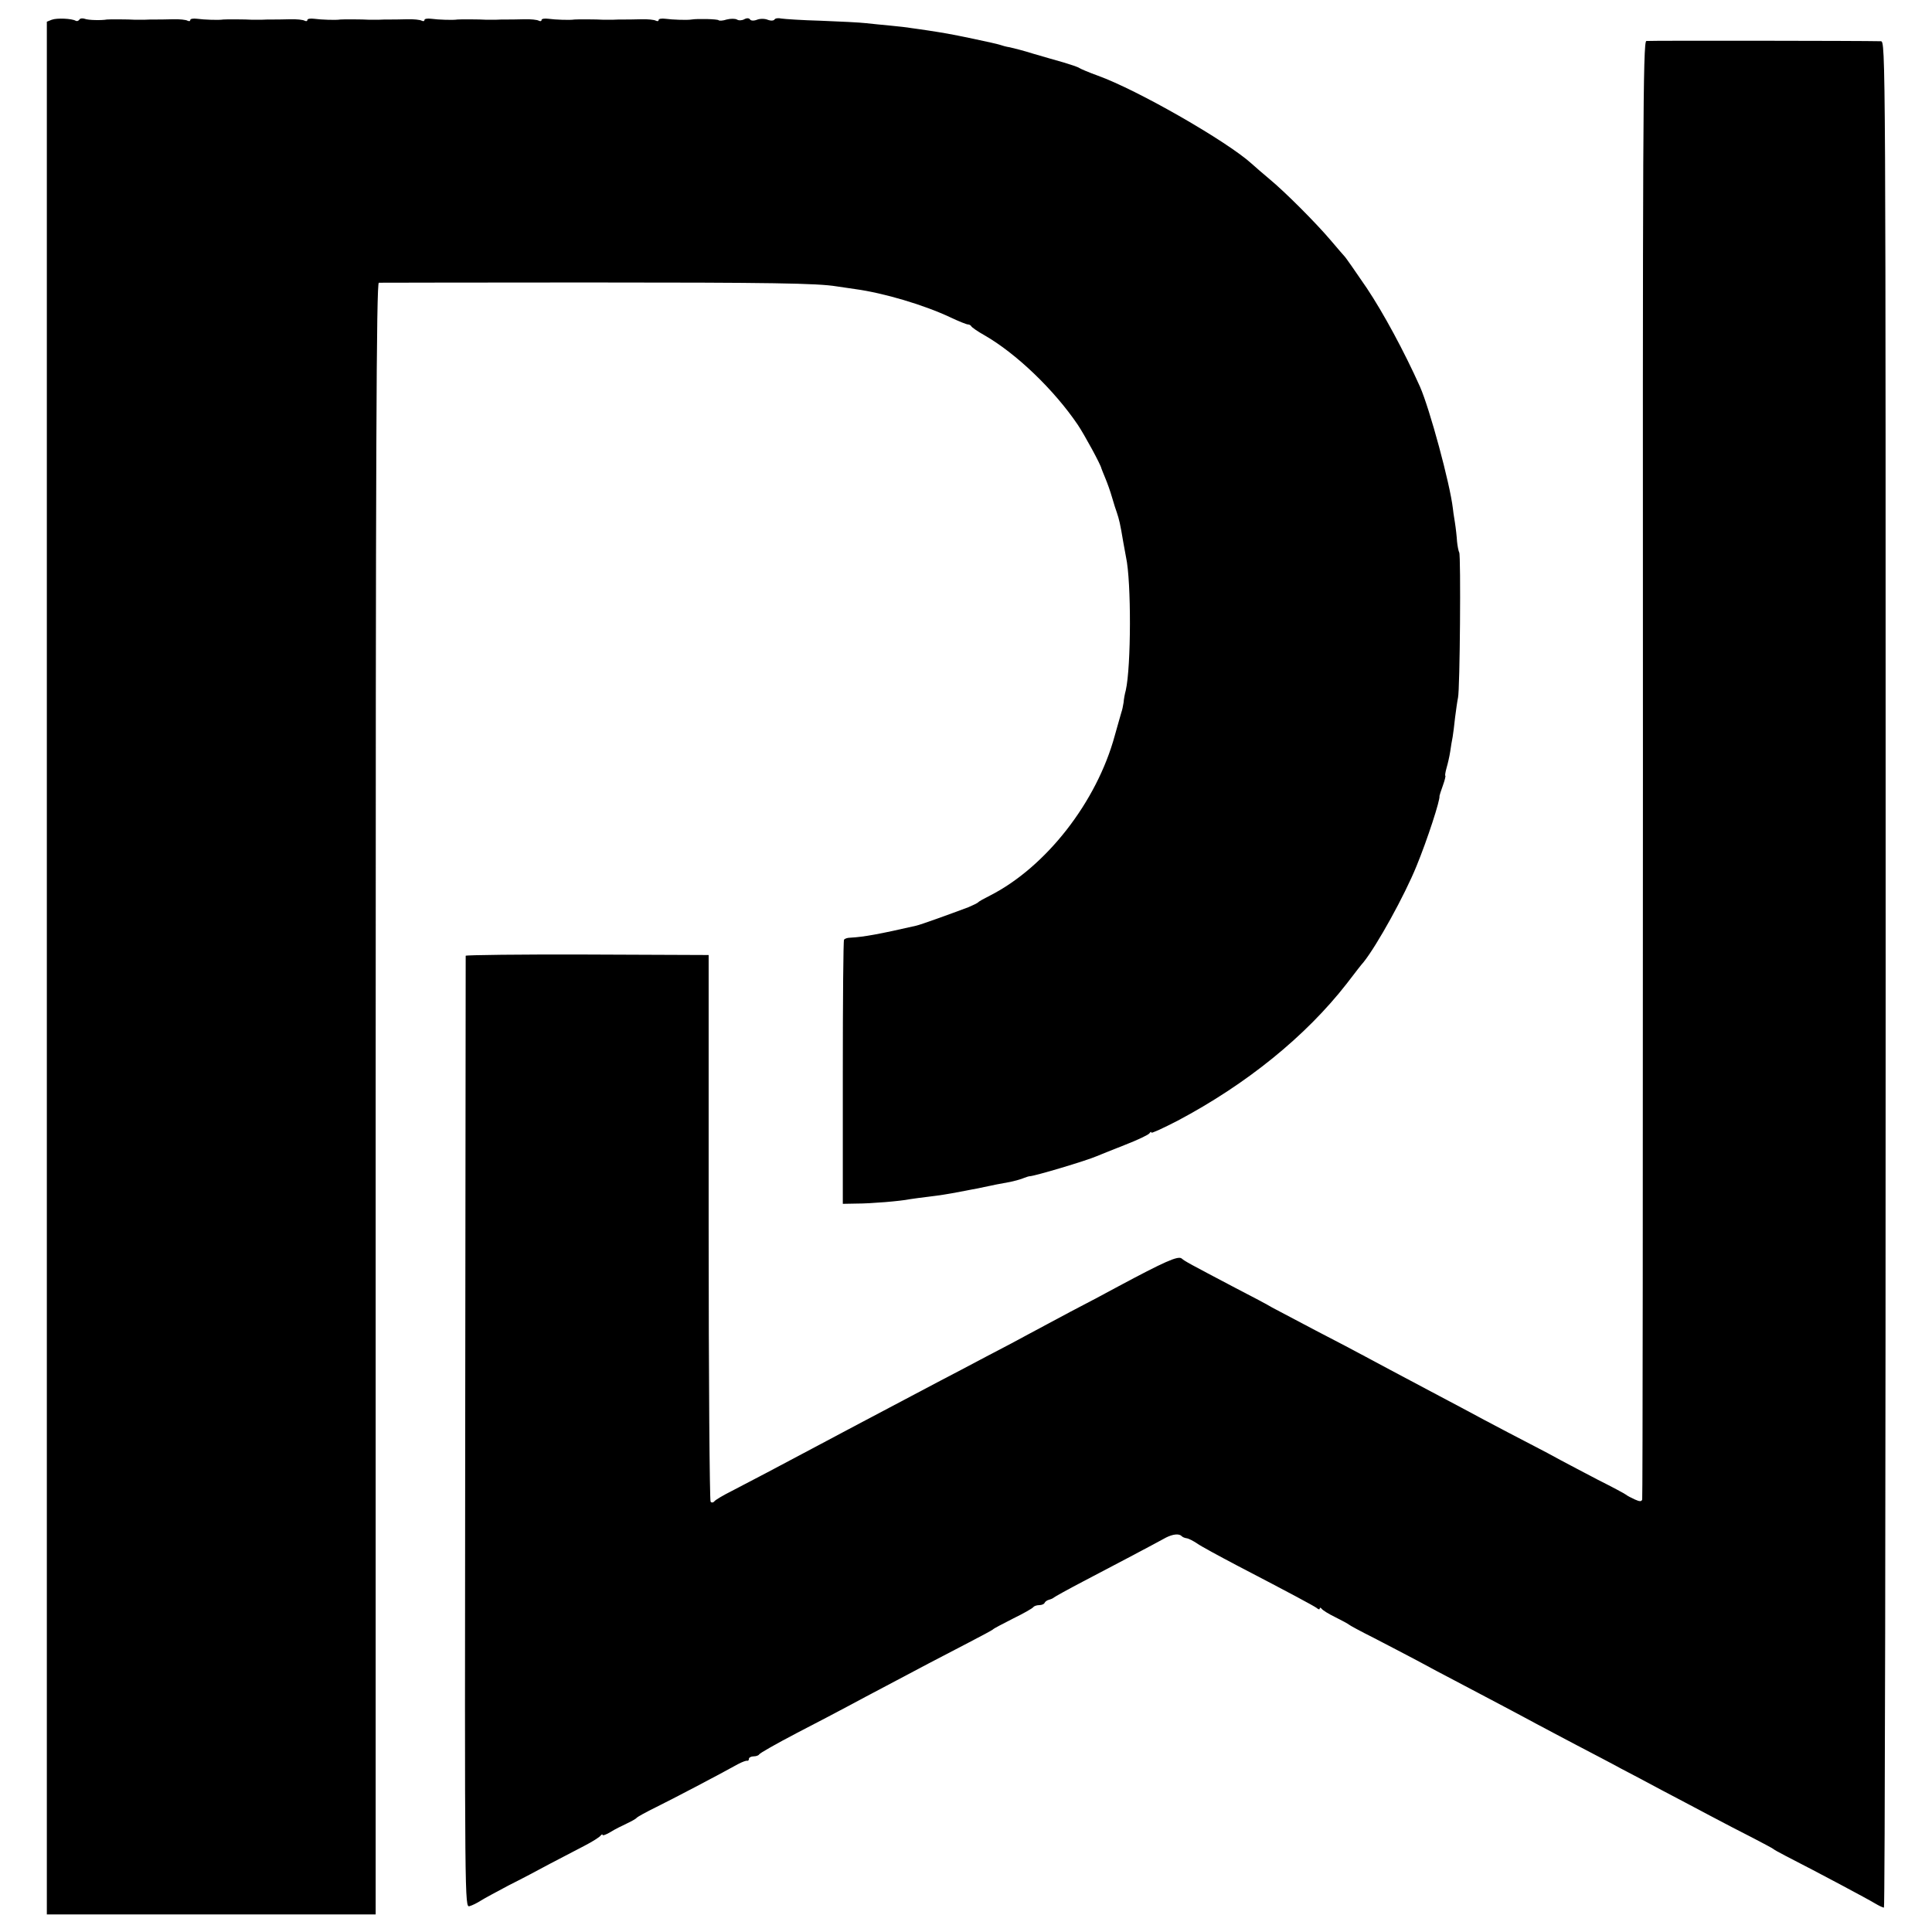 <?xml version="1.0" standalone="no"?>
<!DOCTYPE svg PUBLIC "-//W3C//DTD SVG 20010904//EN"
 "http://www.w3.org/TR/2001/REC-SVG-20010904/DTD/svg10.dtd">
<svg version="1.0" xmlns="http://www.w3.org/2000/svg"
 width="792pt" height="792pt" viewBox="0 0 792 792"
 preserveAspectRatio="xMidYMid meet">
<g transform="translate(0,792) scale(0.1,-0.1)"
fill="#000000" stroke="none">
<path d="M212 7839 l-20 -8 0 -3880 0 -3879 674 0 674 0 0 3344 c0 2668 3
3344 13 3345 6 0 390 1 852 1 758 0 946 -3 1025 -16 14 -2 48 -7 75 -11 118
-16 283 -65 391 -116 34 -16 66 -29 72 -29 6 0 12 -4 14 -8 2 -4 26 -21 53
-36 131 -75 286 -224 383 -367 27 -40 95 -165 97 -179 1 -3 8 -21 16 -40 8
-19 21 -55 28 -80 7 -25 16 -52 19 -60 10 -30 14 -46 27 -124 4 -21 9 -48 11
-60 22 -100 21 -449 -1 -546 -4 -14 -8 -36 -9 -50 -2 -14 -6 -32 -9 -40 -2 -8
-15 -51 -27 -95 -74 -273 -282 -539 -511 -656 -24 -12 -46 -24 -49 -28 -3 -3
-21 -12 -40 -20 -72 -27 -196 -72 -215 -76 -149 -34 -213 -46 -270 -49 -11 0
-22 -4 -25 -8 -3 -4 -5 -249 -5 -545 l0 -538 55 1 c60 0 181 10 220 18 14 2
48 7 75 10 49 6 76 10 133 21 15 3 36 7 47 9 11 2 34 6 50 10 33 7 66 14 107
21 15 3 37 9 50 14 13 5 25 9 28 9 20 0 234 64 275 82 11 5 63 25 115 46 52
20 98 42 102 48 4 6 8 8 8 3 0 -4 48 18 108 49 281 149 524 345 693 562 32 42
63 82 69 88 55 69 168 273 217 394 44 107 98 273 94 287 0 2 6 21 14 43 8 22
12 40 10 40 -2 0 0 14 5 32 5 17 12 47 15 67 3 20 7 47 10 60 2 13 7 49 10 80
4 31 9 67 12 81 8 34 12 583 5 595 -3 5 -7 26 -9 45 -1 19 -5 55 -9 80 -4 25
-8 50 -8 55 -12 103 -95 409 -135 500 -65 145 -150 302 -218 404 -47 69 -88
128 -92 131 -3 3 -28 32 -56 65 -62 73 -188 199 -251 251 -26 22 -59 50 -73
63 -100 91 -467 302 -631 361 -36 13 -69 27 -75 31 -5 4 -35 14 -65 23 -30 8
-86 25 -125 36 -38 12 -81 23 -95 26 -14 2 -32 7 -40 10 -8 3 -58 14 -110 25
-100 21 -121 24 -185 34 -22 3 -53 8 -70 10 -16 3 -55 7 -85 10 -30 3 -75 7
-100 10 -25 3 -108 7 -185 10 -77 2 -150 7 -162 9 -13 3 -25 1 -28 -4 -3 -5
-15 -6 -28 -1 -12 5 -32 5 -44 0 -13 -5 -25 -4 -28 1 -4 6 -13 7 -24 1 -9 -5
-23 -6 -30 -1 -8 4 -26 4 -42 0 -15 -5 -30 -6 -33 -3 -4 5 -87 7 -111 3 -17
-3 -78 -1 -107 3 -16 2 -28 0 -28 -5 0 -5 -5 -6 -11 -3 -6 4 -34 7 -62 6 -29
-1 -61 -1 -72 -1 -11 0 -31 0 -45 -1 -14 0 -29 0 -35 0 -29 2 -111 2 -120 1
-17 -3 -78 -1 -107 3 -16 2 -28 0 -28 -5 0 -5 -5 -6 -11 -3 -6 4 -34 7 -62 6
-29 -1 -61 -1 -72 -1 -11 0 -31 0 -45 -1 -14 0 -29 0 -35 0 -29 2 -111 2 -120
1 -17 -3 -78 -1 -107 3 -16 2 -28 0 -28 -5 0 -5 -5 -6 -11 -3 -6 4 -34 7 -62
6 -29 -1 -61 -1 -72 -1 -11 0 -31 0 -45 -1 -14 0 -29 0 -35 0 -29 2 -111 2
-120 1 -17 -3 -78 -1 -107 3 -16 2 -28 0 -28 -5 0 -5 -5 -6 -11 -3 -6 4 -34 7
-62 6 -29 -1 -61 -1 -72 -1 -11 0 -31 0 -45 -1 -14 0 -29 0 -35 0 -29 2 -111
2 -120 1 -17 -3 -78 -1 -107 3 -16 2 -28 0 -28 -5 0 -5 -5 -6 -11 -3 -6 4 -34
7 -62 6 -29 -1 -61 -1 -72 -1 -11 0 -31 0 -45 -1 -14 0 -29 0 -35 0 -29 2
-111 2 -117 1 -21 -4 -77 -3 -91 3 -9 3 -19 2 -22 -4 -4 -5 -10 -7 -15 -4 -15
9 -77 12 -98 4z"/>
<path d="M6749 7752 c-14 -2 -15 -348 -14 -2985 0 -1640 -1 -2987 -3 -2994 -3
-9 -10 -9 -30 0 -15 7 -31 15 -37 20 -5 4 -57 32 -115 61 -58 30 -125 66 -150
79 -25 14 -83 45 -130 69 -47 24 -130 68 -185 97 -55 30 -137 73 -182 97 -177
94 -260 138 -308 164 -27 15 -117 62 -200 105 -82 43 -163 86 -180 95 -16 10
-84 46 -150 80 -190 100 -207 109 -221 121 -15 12 -72 -14 -259 -114 -44 -24
-134 -72 -200 -106 -66 -35 -142 -76 -170 -91 -27 -15 -104 -56 -170 -90 -66
-35 -151 -80 -190 -100 -89 -47 -210 -111 -350 -185 -60 -32 -139 -74 -175
-93 -116 -62 -264 -140 -330 -174 -36 -18 -68 -37 -72 -43 -4 -5 -11 -6 -15
-1 -4 4 -8 510 -8 1124 l0 1117 -498 2 c-273 1 -497 -2 -498 -5 0 -4 -1 -883
-2 -1954 -2 -1943 -2 -1948 18 -1942 11 3 31 13 45 22 14 9 66 37 115 63 50
25 126 65 170 89 44 23 107 56 140 73 33 17 63 36 67 42 4 5 8 7 8 3 0 -4 15
1 33 12 17 11 48 26 67 35 19 9 37 19 40 23 3 4 39 24 80 44 67 33 254 131
335 176 17 9 33 15 38 14 4 -1 7 2 7 8 0 5 9 10 19 10 11 0 21 4 23 8 2 5 71
44 153 87 83 43 177 92 210 110 33 18 105 56 160 85 55 29 132 70 170 90 39
20 113 59 165 86 52 27 97 51 100 54 3 4 40 23 83 45 43 21 80 42 83 47 3 4
14 8 24 8 10 0 20 4 22 9 2 5 10 11 18 13 8 2 17 6 20 9 3 3 57 33 120 66 115
60 293 154 340 180 28 14 53 17 64 6 3 -4 13 -8 21 -9 8 -1 27 -11 42 -21 15
-11 89 -51 163 -90 221 -115 314 -165 328 -175 6 -6 12 -7 12 -2 0 5 4 4 8 -1
4 -6 30 -22 57 -35 28 -14 52 -27 55 -30 3 -3 47 -27 99 -53 52 -27 133 -69
180 -94 47 -26 118 -63 156 -83 108 -57 264 -139 330 -175 33 -18 110 -58 170
-90 61 -32 142 -74 180 -95 39 -20 114 -60 168 -89 53 -28 141 -74 195 -103
53 -28 133 -70 177 -92 44 -23 82 -43 85 -46 3 -3 25 -15 50 -28 135 -69 339
-178 365 -194 17 -10 33 -18 38 -18 4 0 7 1721 7 3825 0 3818 0 3825 -20 3826
-76 2 -949 3 -961 1z"/>
</g>
</svg>
